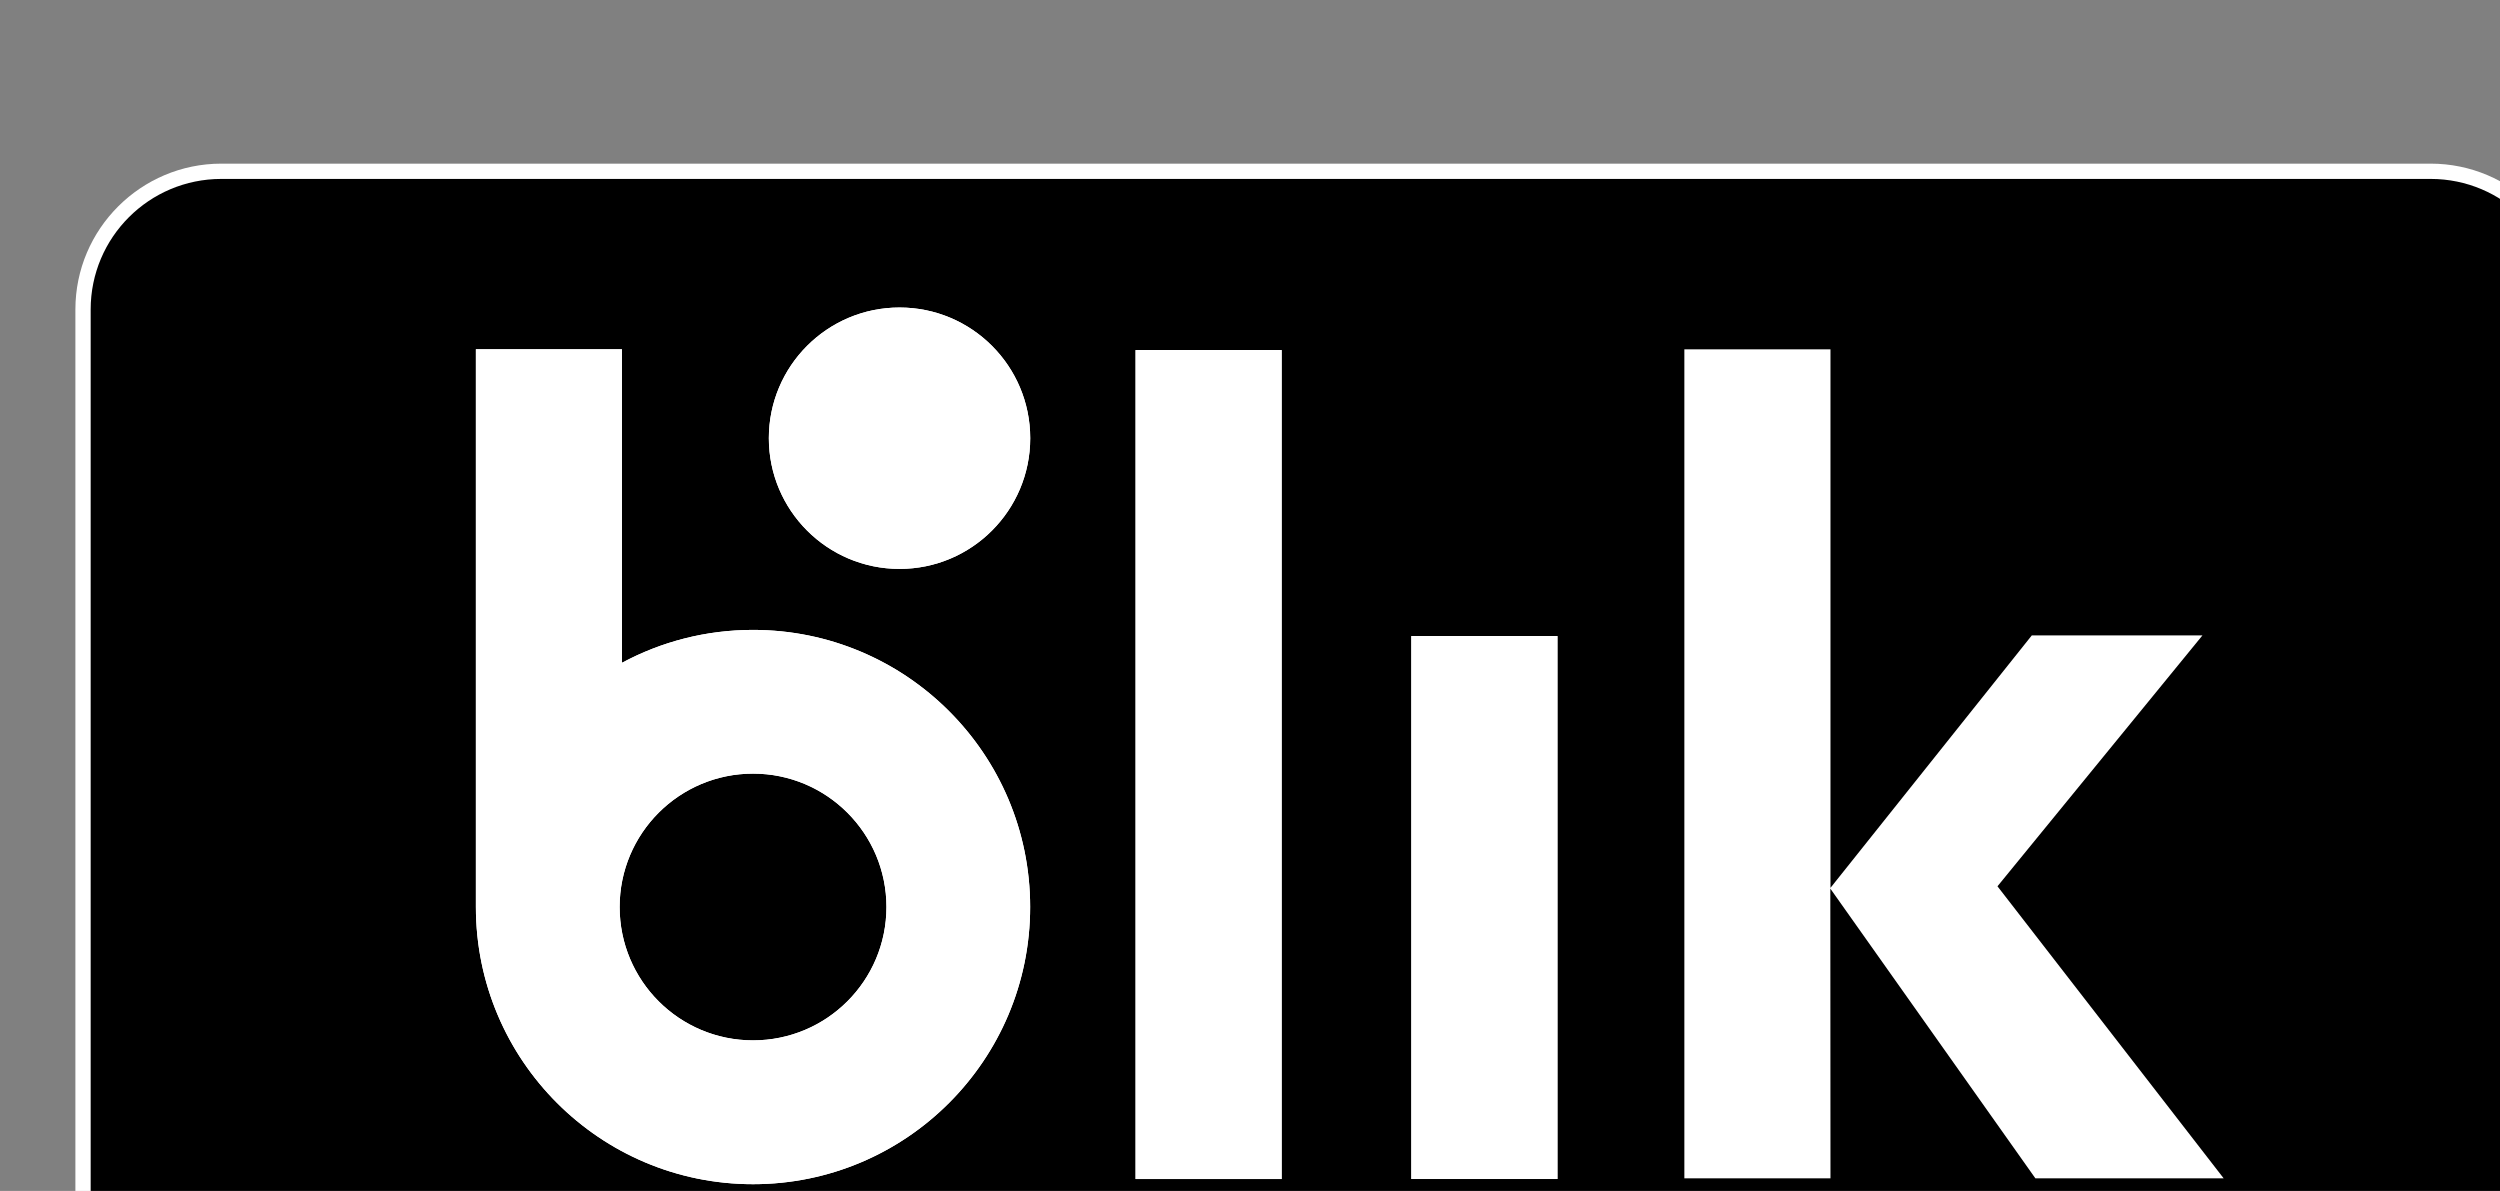 <?xml version="1.0" encoding="UTF-8" standalone="no"?>
<!DOCTYPE svg PUBLIC "-//W3C//DTD SVG 1.1//EN" "http://www.w3.org/Graphics/SVG/1.1/DTD/svg11.dtd">
<svg width="100%" height="100%" viewBox="0 0 254 121" version="1.1" xmlns="http://www.w3.org/2000/svg" xmlns:xlink="http://www.w3.org/1999/xlink" xml:space="preserve" xmlns:serif="http://www.serif.com/" style="fill-rule:evenodd;clip-rule:evenodd;stroke-linejoin:round;stroke-miterlimit:2;">
    <rect x="0" y="0" width="254" height="121" fill="#808080" stroke="none"/>
    <g transform="matrix(4.167,0,0,4.167,-3488.49,-2454.9)">
        <g transform="matrix(0.293,0,0,0.293,-354.367,-2053.69)">
            <g transform="matrix(1,0,0,1,-106.724,0)">
                <g transform="matrix(4.167,0,0,4.167,4375.67,9131.96)">
                    <path d="M0,-23.634L-44.119,-23.634C-45.726,-23.634 -47.034,-22.328 -47.034,-20.723L-47.034,-2.911C-47.034,-1.306 -45.726,0 -44.119,0L0,0C1.607,0 2.914,-1.306 2.914,-2.911L2.914,-20.723C2.914,-22.328 1.607,-23.634 0,-23.634" style="fill:white;fill-rule:nonzero;"/>
                </g>
                <g transform="matrix(4.167,0,0,4.167,4375.67,9130.69)">
                    <path d="M0,-23.024L-44.119,-23.024C-45.561,-23.024 -46.729,-21.856 -46.729,-20.417L-46.729,-2.606C-46.729,-1.167 -45.561,0 -44.119,0L0,0C1.441,0 2.609,-1.167 2.609,-2.606L2.609,-20.417C2.609,-21.856 1.441,-23.024 0,-23.024" style="fill-rule:nonzero;"/>
                </g>
                <g transform="matrix(0,-4.167,-4.167,0,4248.26,9045.45)">
                    <path d="M-2.61,-2.61C-1.169,-2.61 0,-1.442 0,0C0,1.442 -1.169,2.61 -2.61,2.61C-4.05,2.61 -5.22,1.442 -5.22,0C-5.22,-1.442 -4.05,-2.61 -2.61,-2.61" style="fill:white;fill-rule:nonzero;"/>
                </g>
                <g transform="matrix(4.167,0,0,4.167,1417.57,8435.86)">
                    <rect x="684.025" y="147.139" width="2.917" height="16.555" style="fill:white;"/>
                </g>
                <g transform="matrix(4.167,0,0,4.167,1417.57,8459.66)">
                    <rect x="689.532" y="147.139" width="2.918" height="10.843" style="fill:white;"/>
                </g>
                <g transform="matrix(4.167,0,0,4.167,4236.07,9095.05)">
                    <path d="M0,-5.465C-0.947,-5.465 -1.838,-5.227 -2.618,-4.808L-2.618,-11.069L-5.535,-11.069L-5.535,0.068C-5.535,3.126 -3.057,5.604 0,5.604C3.056,5.604 5.534,3.126 5.534,0.068C5.534,-2.988 3.056,-5.465 0,-5.465M0,2.732C-1.472,2.732 -2.664,1.541 -2.664,0.068C-2.664,-1.402 -1.472,-2.595 0,-2.595C1.471,-2.595 2.664,-1.402 2.664,0.068C2.664,1.541 1.471,2.732 0,2.732" style="fill:white;fill-rule:nonzero;"/>
                </g>
                <g transform="matrix(0,-4.167,-4.167,0,4248.26,9045.45)">
                    <path d="M-2.61,-2.61C-1.169,-2.61 0,-1.442 0,0C0,1.442 -1.169,2.61 -2.61,2.61C-4.05,2.61 -5.22,1.442 -5.22,0C-5.22,-1.442 -4.05,-2.61 -2.61,-2.61" style="fill:white;fill-rule:nonzero;"/>
                </g>
                <g transform="matrix(4.167,0,0,4.167,1417.57,8435.86)">
                    <rect x="684.025" y="147.139" width="2.917" height="16.555" style="fill:white;"/>
                </g>
                <g transform="matrix(4.167,0,0,4.167,1417.57,8459.66)">
                    <rect x="689.532" y="147.139" width="2.918" height="10.843" style="fill:white;"/>
                </g>
                <g transform="matrix(4.167,0,0,4.167,4236.07,9095.05)">
                    <path d="M0,-5.465C-0.947,-5.465 -1.838,-5.227 -2.618,-4.808L-2.618,-11.069L-5.535,-11.069L-5.535,0.068C-5.535,3.126 -3.057,5.604 0,5.604C3.056,5.604 5.534,3.126 5.534,0.068C5.534,-2.988 3.056,-5.465 0,-5.465M0,2.732C-1.472,2.732 -2.664,1.541 -2.664,0.068C-2.664,-1.402 -1.472,-2.595 0,-2.595C1.471,-2.595 2.664,-1.402 2.664,0.068C2.664,1.541 1.471,2.732 0,2.732" style="fill:white;fill-rule:nonzero;"/>
                </g>
                <g transform="matrix(4.167,0,0,4.167,4342.78,9048.93)">
                    <path d="M0,16.555L3.76,16.555L-0.757,10.723L3.337,5.712L-0.071,5.712L-4.092,10.754L-4.092,0L-7.01,0L-7.01,16.555L-4.092,16.555L-4.095,10.769L0,16.555Z" style="fill:white;fill-rule:nonzero;"/>
                </g>
            </g>
        </g>
    </g>
</svg>

